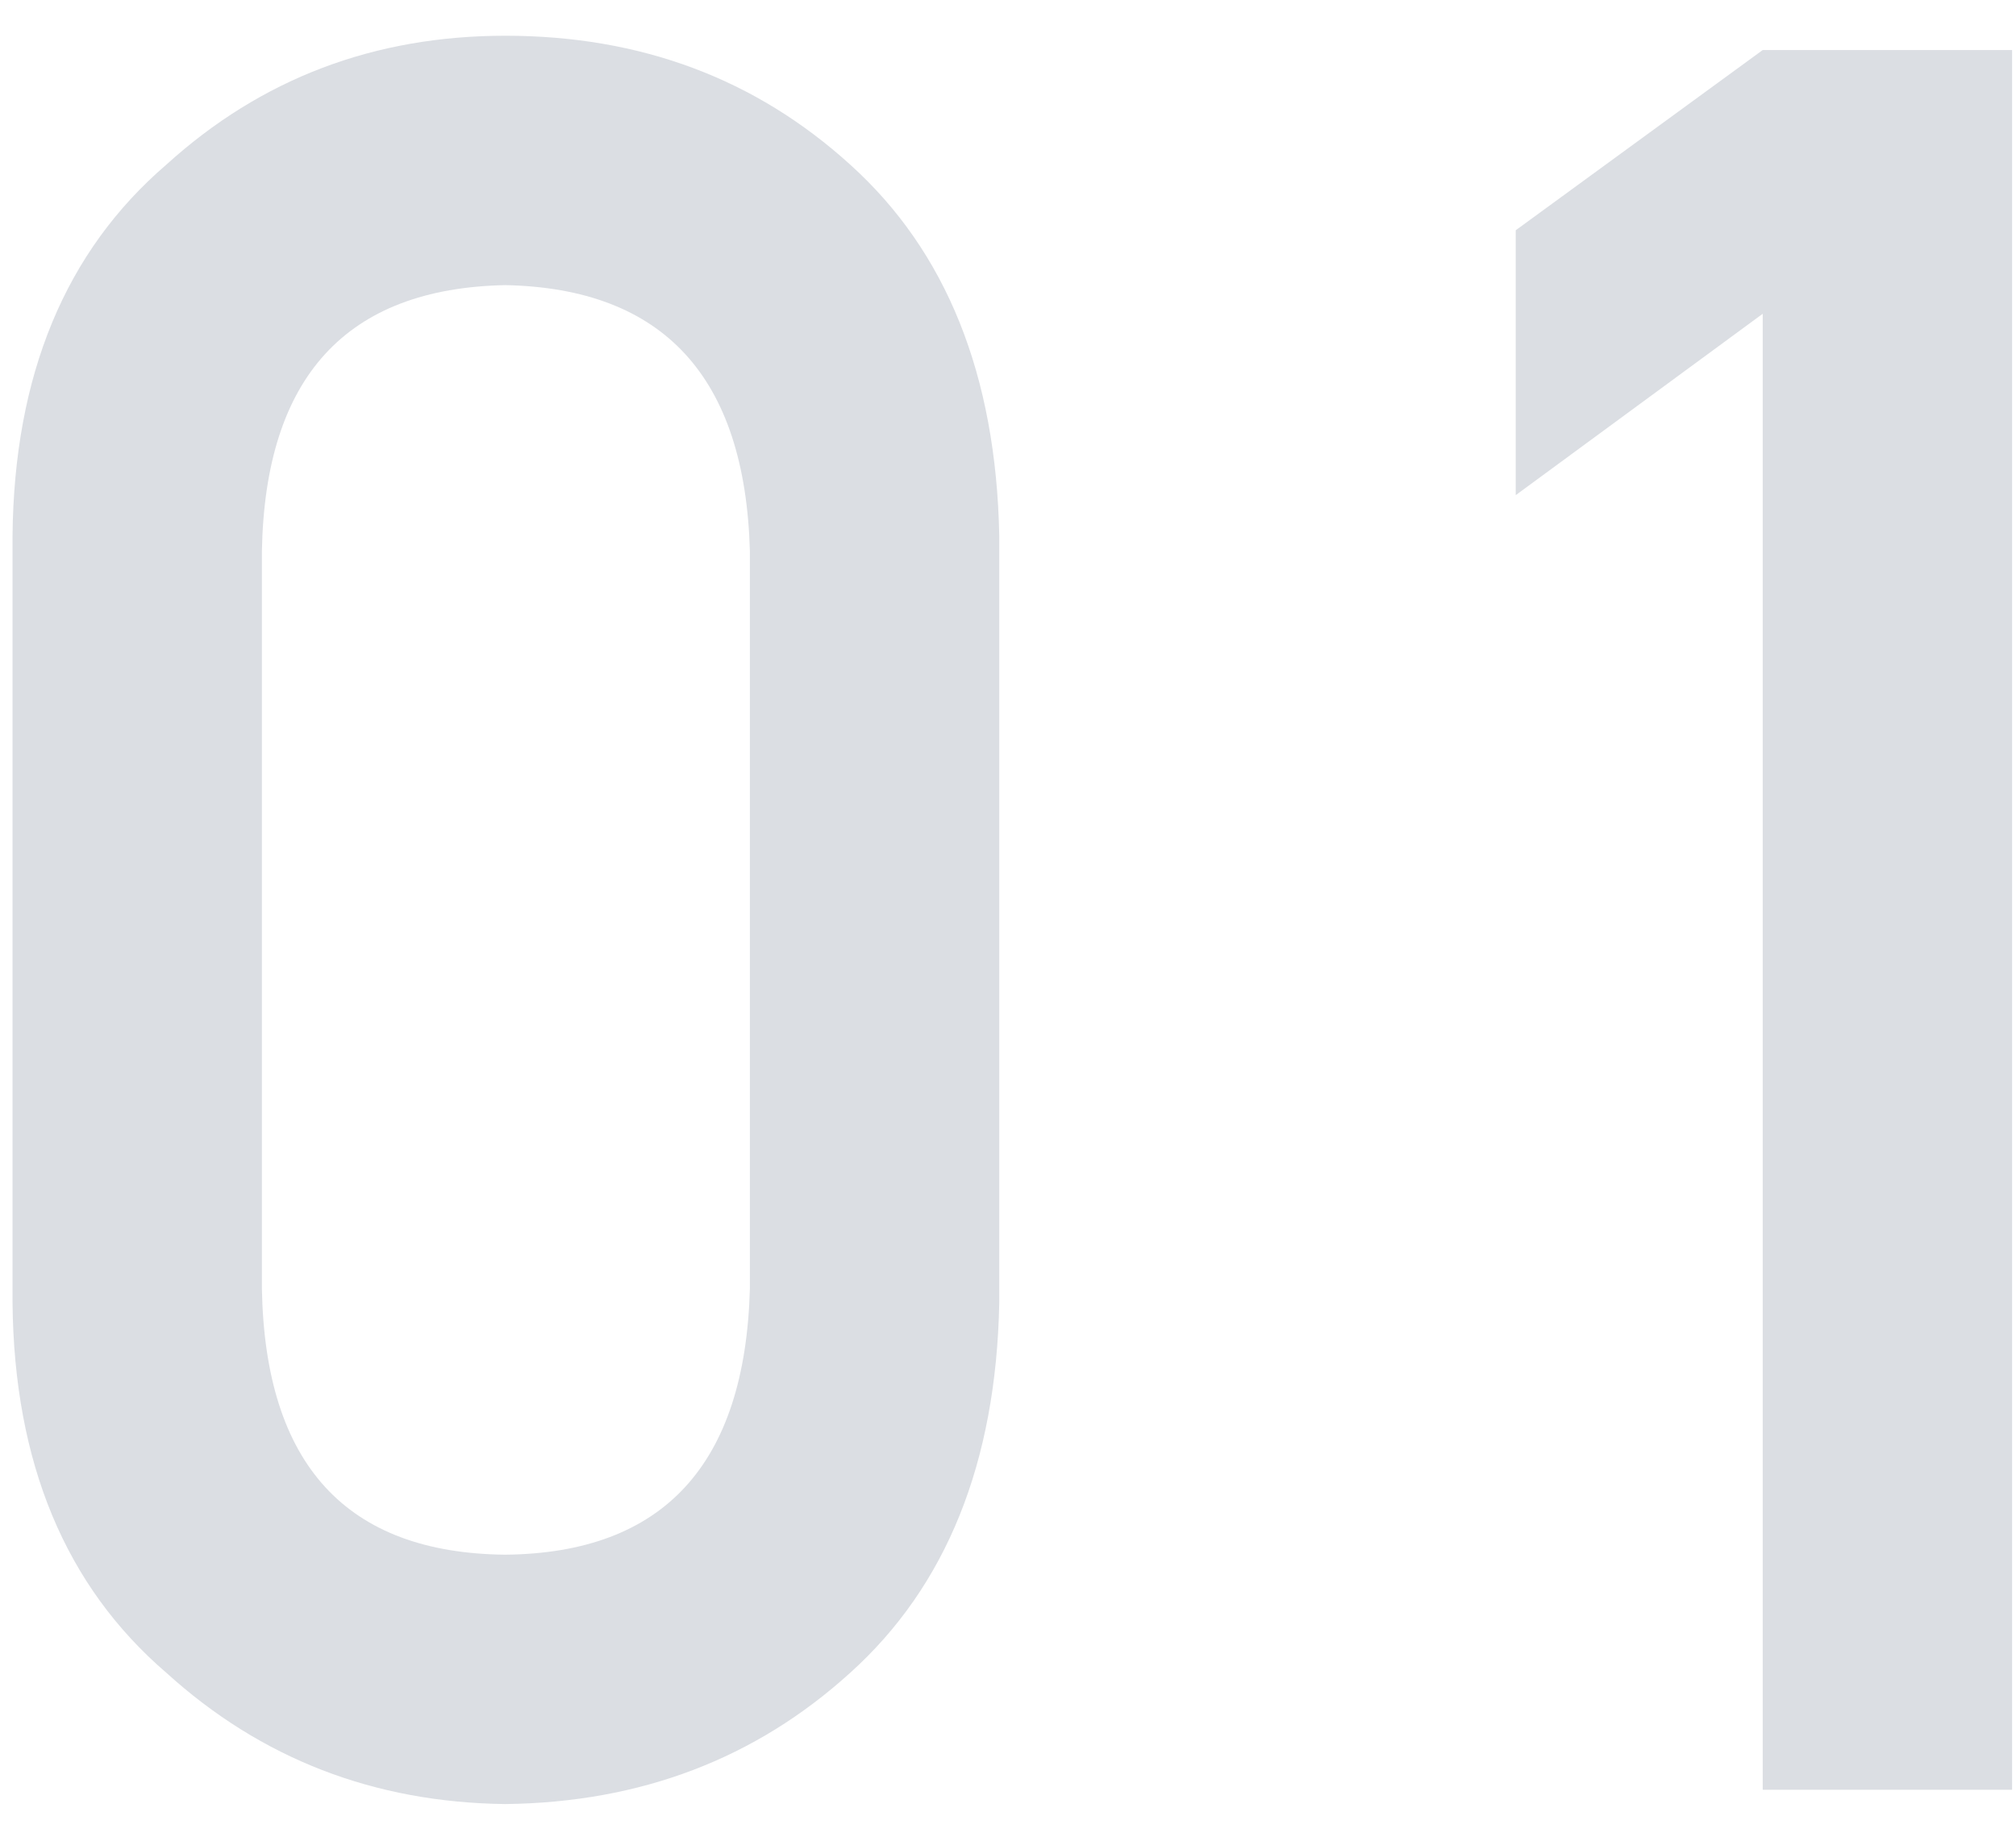 <svg width="33" height="30" viewBox="0 0 33 30" fill="none" xmlns="http://www.w3.org/2000/svg">
<path d="M12.275 21.093C12.197 23.971 10.862 25.422 8.271 25.448C5.667 25.422 4.339 23.971 4.287 21.093V9.023C4.339 6.171 5.667 4.719 8.271 4.667C10.862 4.719 12.197 6.171 12.275 9.023V21.093ZM0.205 21.327C0.231 23.945 1.071 25.963 2.724 27.382C4.274 28.788 6.123 29.504 8.271 29.53C10.485 29.504 12.366 28.788 13.916 27.382C15.491 25.963 16.305 23.945 16.357 21.327V8.769C16.305 6.138 15.491 4.114 13.916 2.694C12.366 1.288 10.485 0.585 8.271 0.585C6.123 0.585 4.274 1.288 2.724 2.694C1.071 4.114 0.231 6.138 0.205 8.769V21.327ZM28.854 5.136V29.296H32.936V0.819H28.854L24.811 3.769V8.105L28.854 5.136Z" fill="#DBDEE3"/>
</svg>
